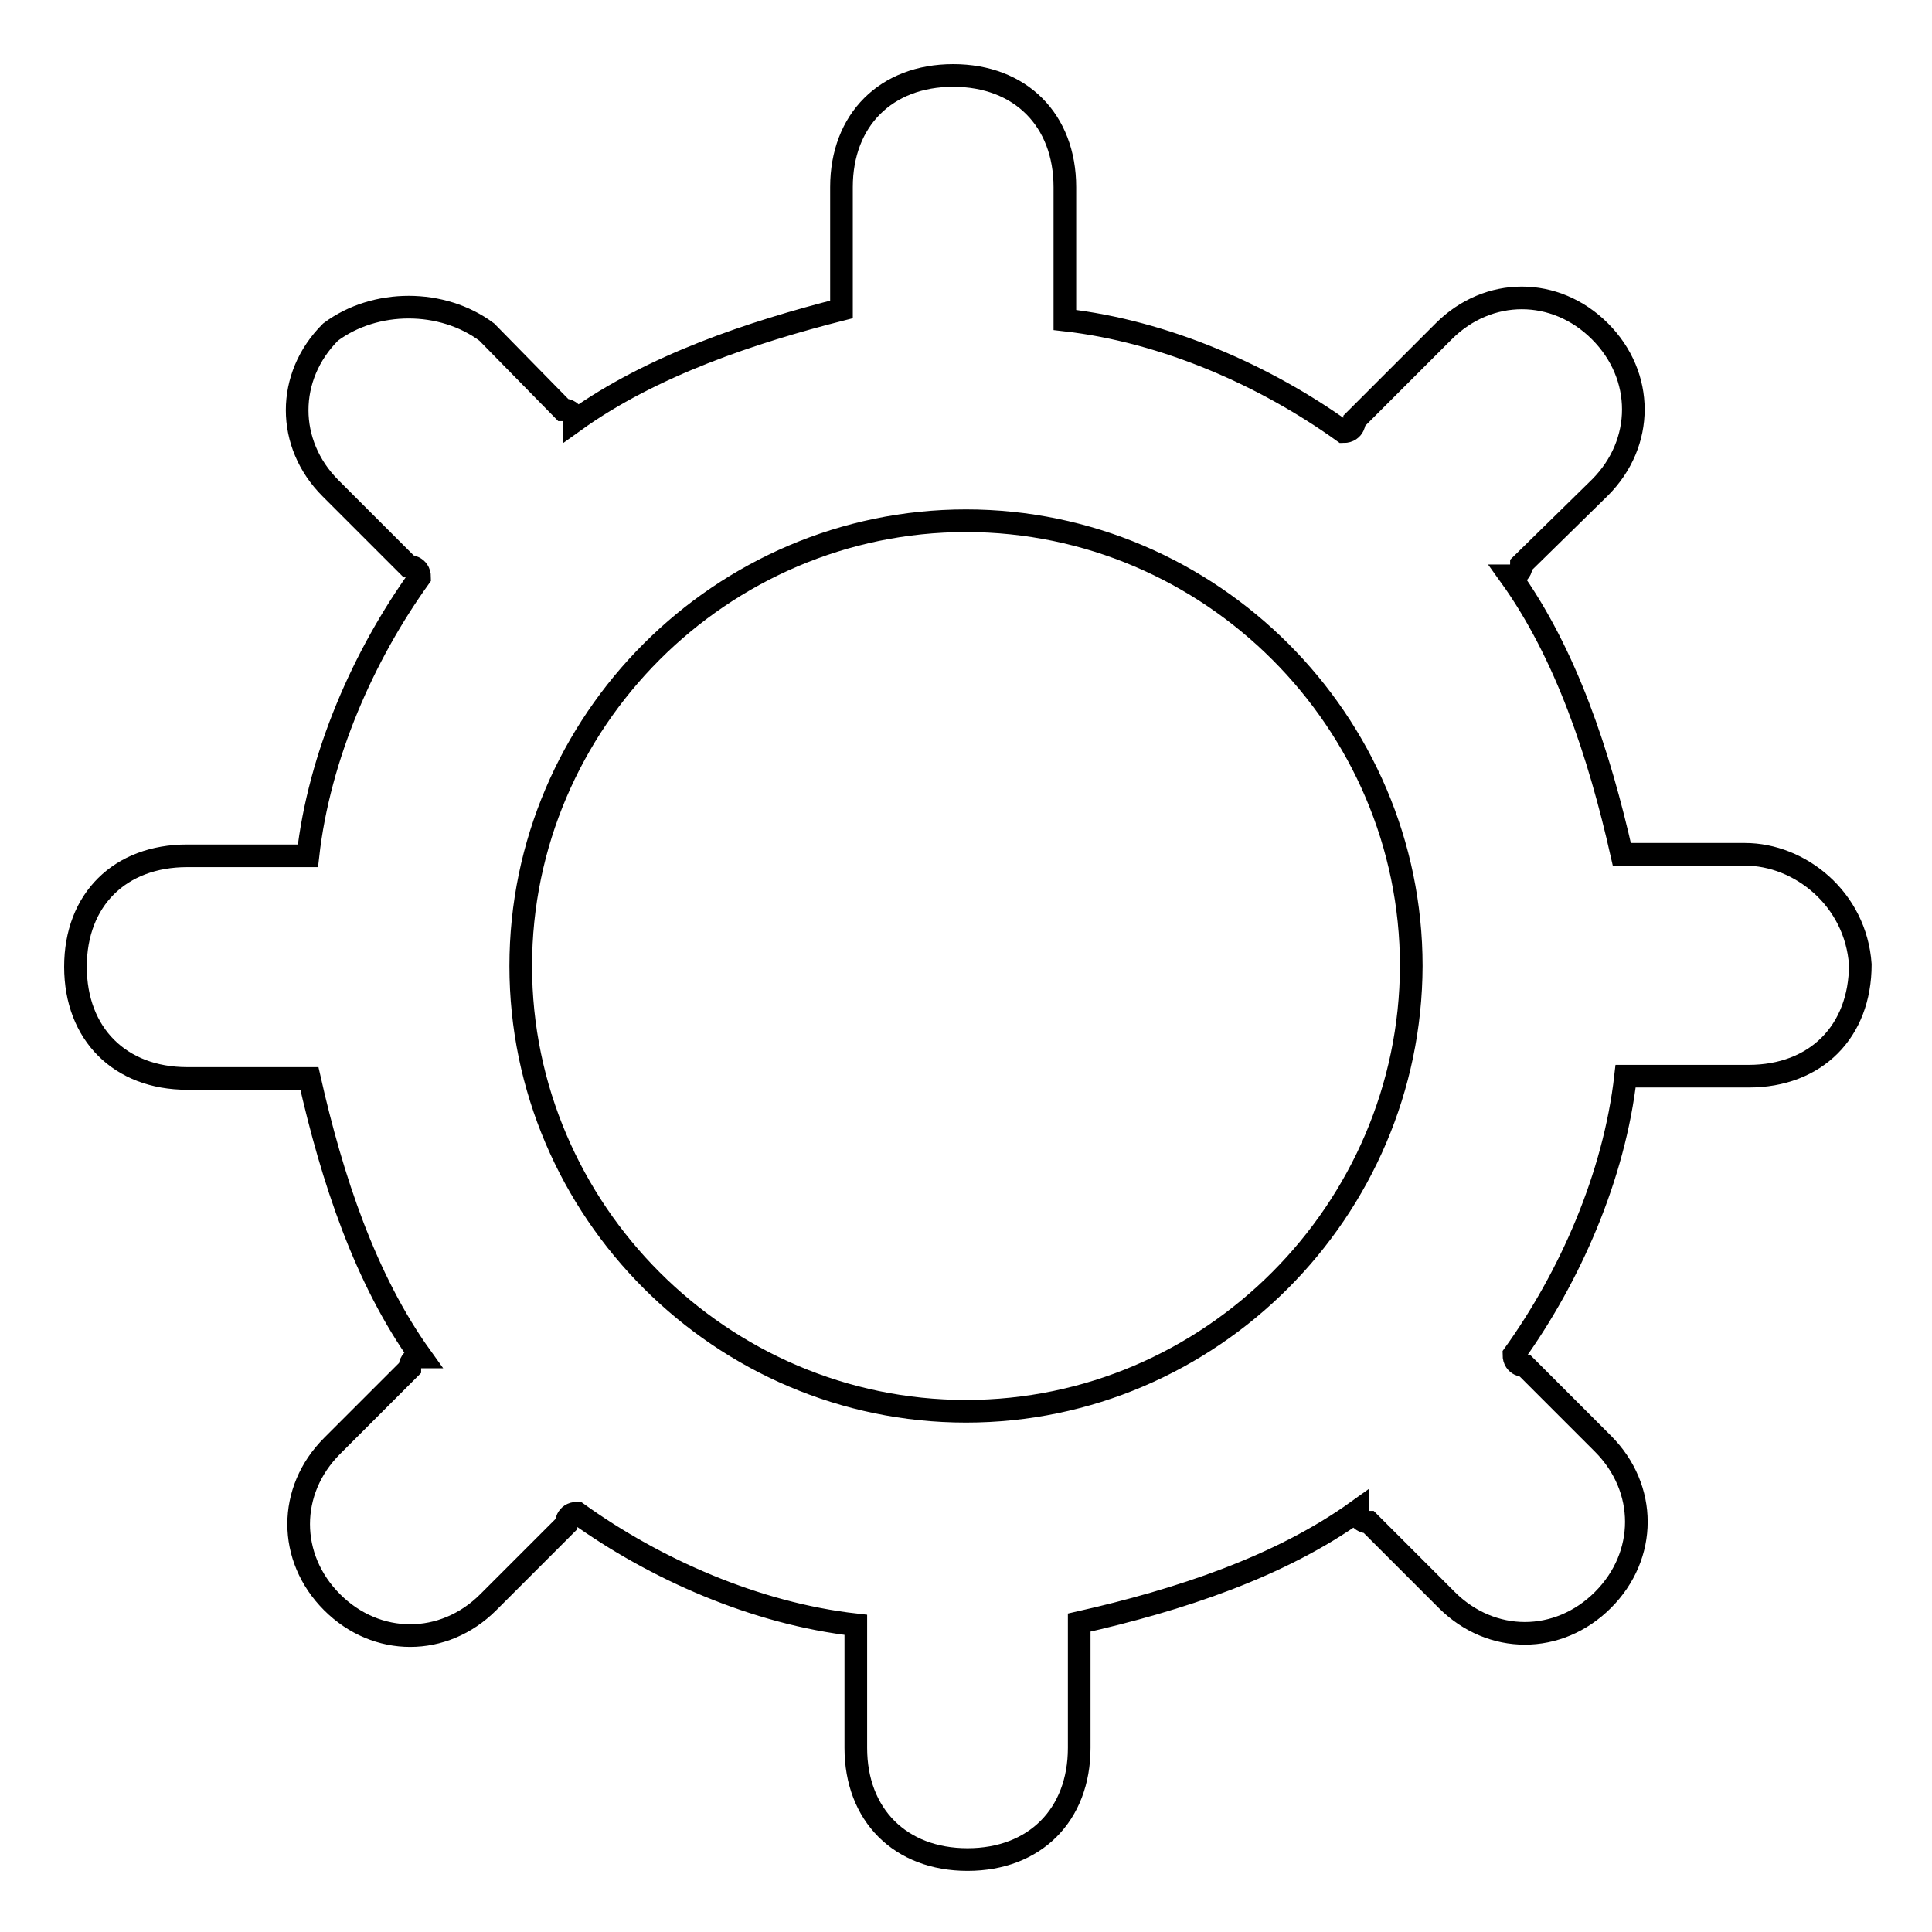 <?xml version="1.0" encoding="utf-8"?>
<!-- Svg Vector Icons : http://www.onlinewebfonts.com/icon -->
<!DOCTYPE svg PUBLIC "-//W3C//DTD SVG 1.1//EN" "http://www.w3.org/Graphics/SVG/1.1/DTD/svg11.dtd">
<svg version="1.1" xmlns="http://www.w3.org/2000/svg" xmlns:xlink="http://www.w3.org/1999/xlink" x="0px" y="0px" viewBox="0 0 256 256" enable-background="new 0 0 256 256" xml:space="preserve">
<g><g><path stroke-width="3" fill-opacity="0" stroke="#000000"  d="M231.2,113.2h-14.8h-1.5c-3-13.3-7.4-26.6-14.8-36.9c0,0,1.5,0,1.5-1.5L212,64.6c5.9-5.9,5.9-14.8,0-20.7c-5.9-5.9-14.8-5.9-20.7,0l-11.8,11.8c0,0,0,1.5-1.5,1.5c-10.3-7.4-23.6-13.3-36.9-14.8V41V24.8c0-8.9-5.9-14.8-14.8-14.8c-8.9,0-14.8,5.9-14.8,14.8v14.8V41c-11.8,3-25.1,7.4-35.4,14.8c0,0,0-1.5-1.5-1.5L64.5,44c-5.9-4.4-14.8-4.4-20.7,0c-5.9,5.9-5.9,14.8,0,20.7l10.3,10.3c0,0,1.5,0,1.5,1.5c-7.4,10.3-13.3,23.6-14.8,36.9h-1.5H24.8c-8.9,0-14.8,5.8-14.8,14.7c0,8.9,5.9,14.8,14.8,14.8h14.8H41c3,13.3,7.4,26.6,14.8,36.9c0,0-1.5,0-1.5,1.5l-10.3,10.3c-5.9,5.9-5.9,14.8,0,20.7c5.9,5.9,14.8,5.9,20.7,0l10.3-10.3c0,0,0-1.5,1.5-1.5c10.3,7.4,23.6,13.3,36.9,14.8v1.5v14.8c0,8.9,5.9,14.8,14.8,14.8s14.8-5.9,14.8-14.8v-14.8V215c13.3-3,26.6-7.4,36.9-14.8c0,0,0,1.5,1.5,1.5l10.3,10.3c5.9,5.9,14.8,5.9,20.7,0s5.9-14.8,0-20.7l-10.3-10.3c0,0-1.5,0-1.5-1.5c7.4-10.3,13.3-23.6,14.8-36.9h1.5h14.8c8.9,0,14.8-5.9,14.8-14.8C245.9,119.1,238.5,113.2,231.2,113.2z M128,187c-32.4,0-59-26.6-59-59c0-32.4,26.6-59,59-59c32.4,0,59,26.6,59,59C186.9,160.4,160.4,187,128,187z"/></g></g>
</svg>